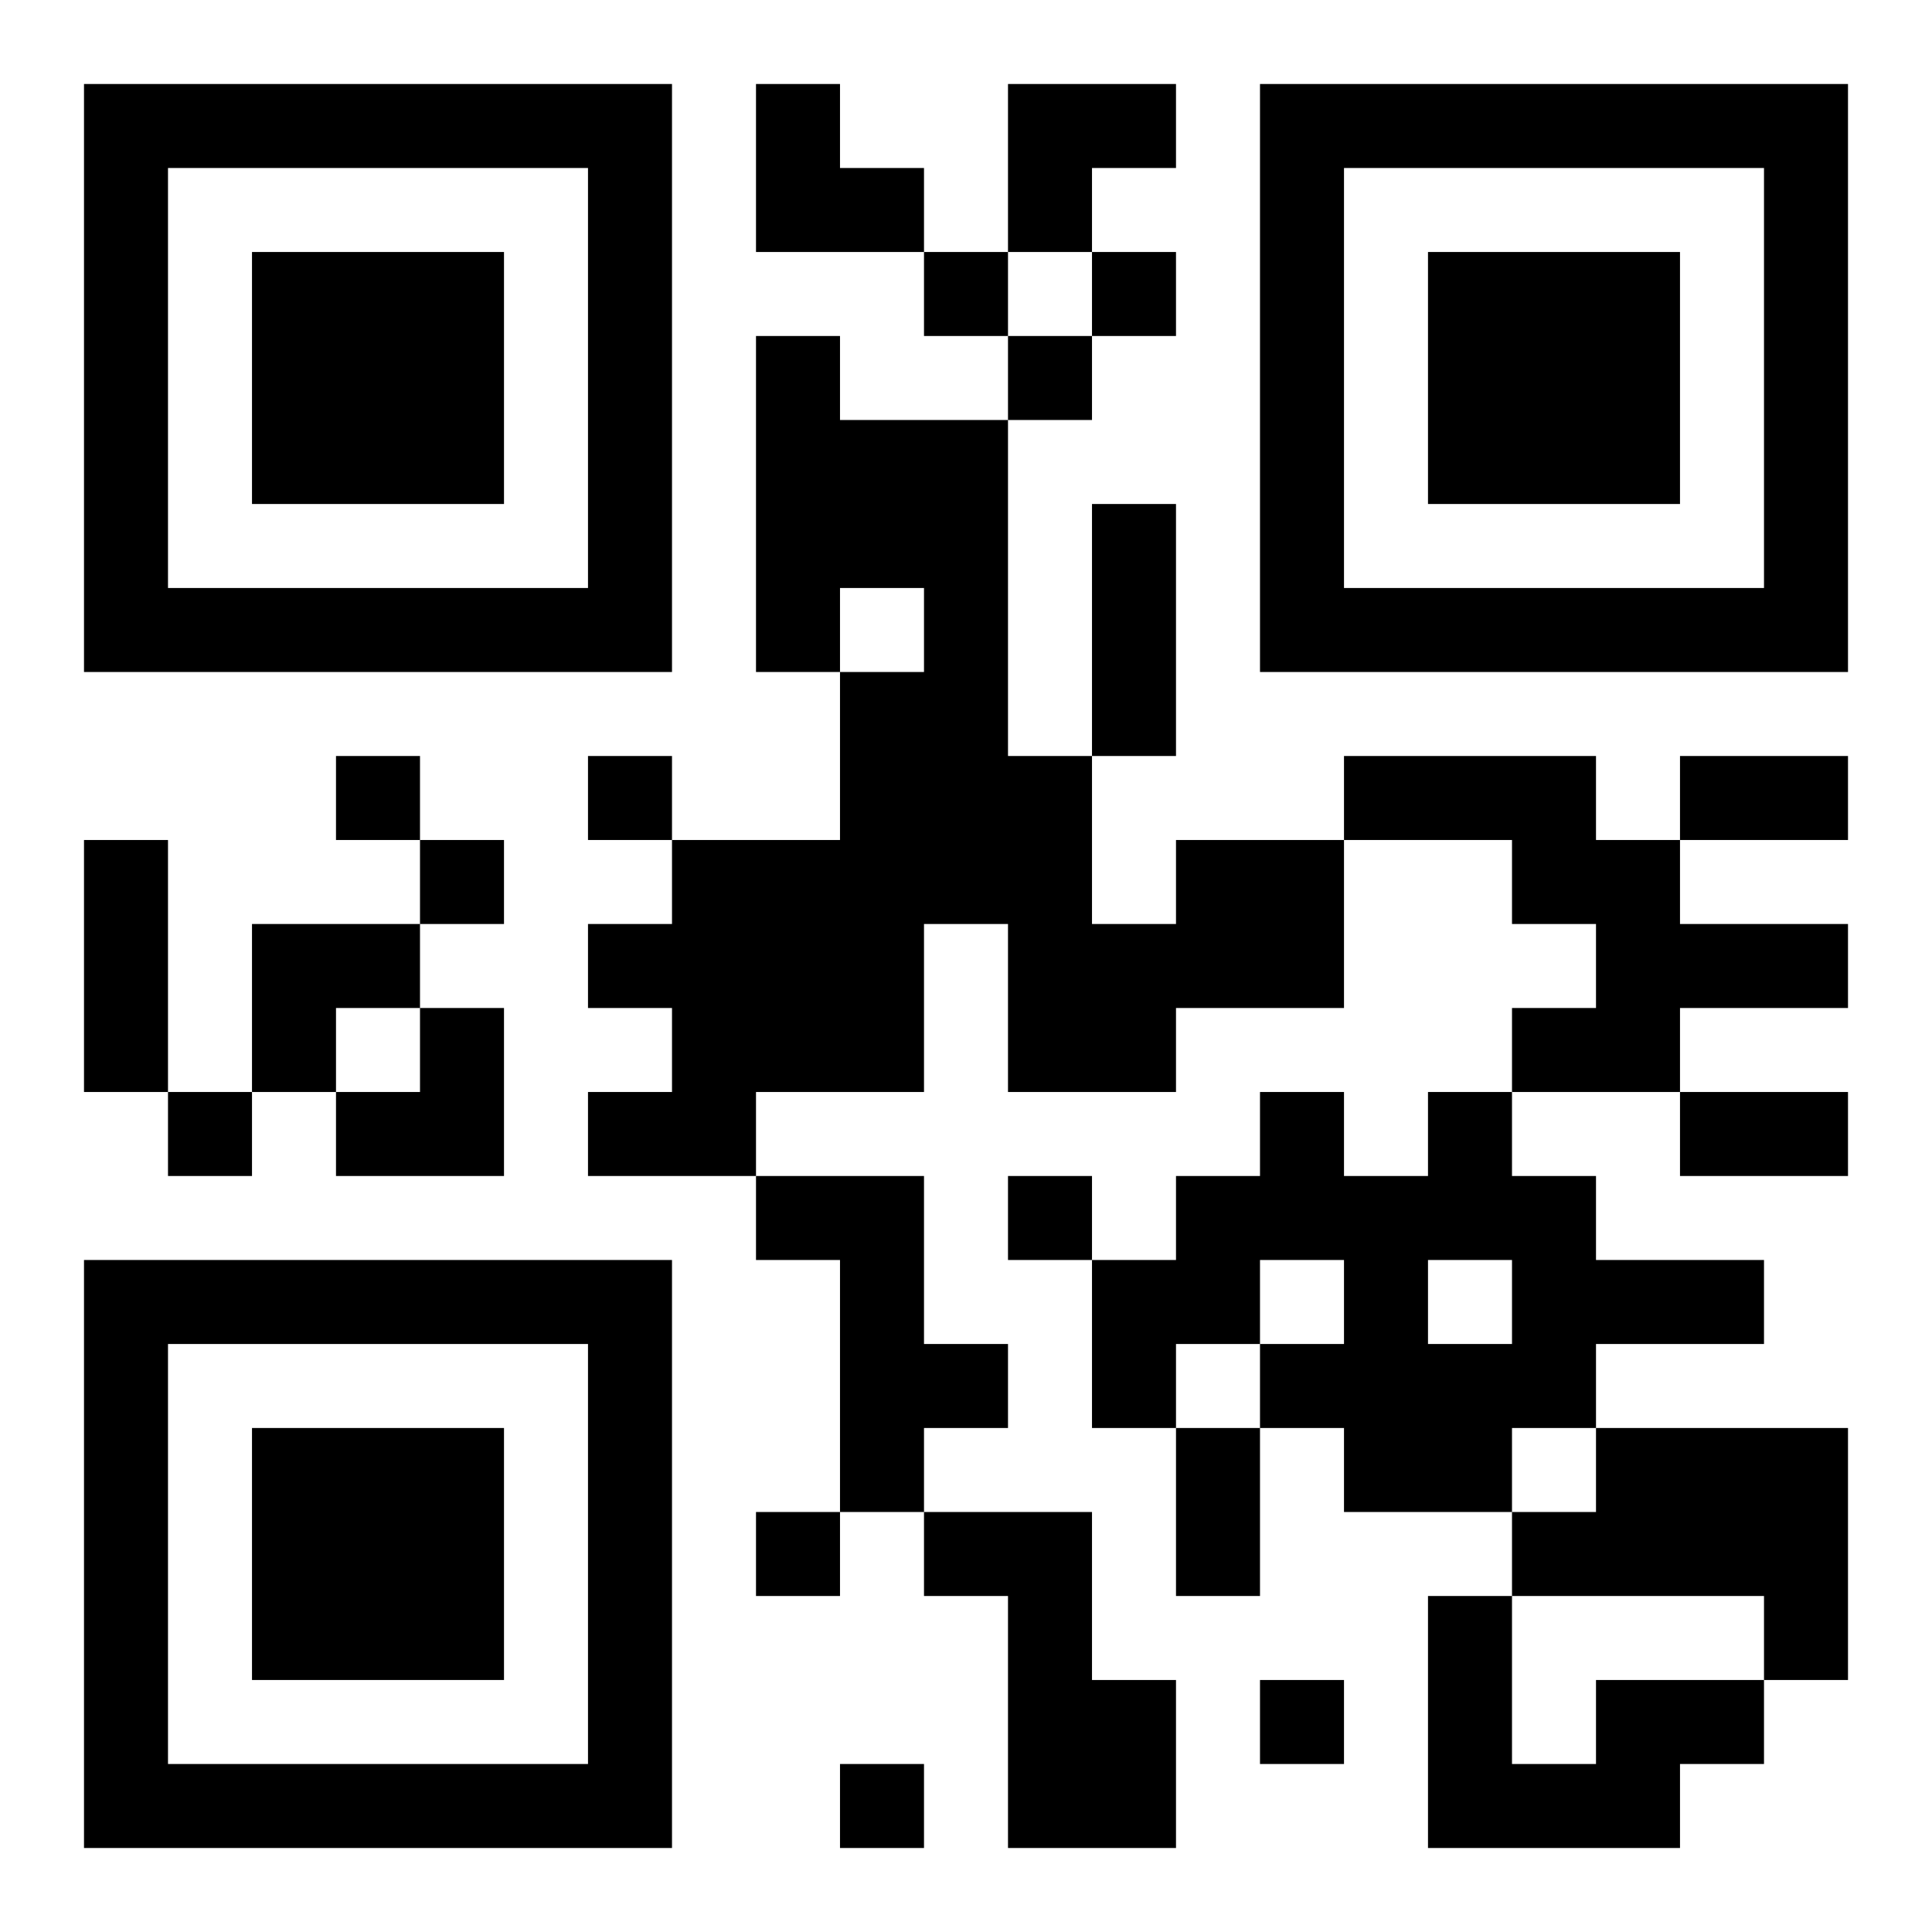 <?xml version="1.0" encoding="UTF-8"?>
<!DOCTYPE svg PUBLIC "-//W3C//DTD SVG 1.1//EN" "http://www.w3.org/Graphics/SVG/1.1/DTD/svg11.dtd">
<svg xmlns="http://www.w3.org/2000/svg" version="1.1" viewBox="0 0 23 23" stroke="none">
	<rect width="100%" height="100%" fill="#ffffff"/>
	<path d="M1,1h7v1h-7z M9,1h1v2h-1z M12,1h2v1h-2z M15,1h7v1h-7z M1,2h1v6h-1z M7,2h1v6h-1z M10,2h1v1h-1z M12,2h1v1h-1z M15,2h1v6h-1z M21,2h1v6h-1z M3,3h3v3h-3z M11,3h1v1h-1z M13,3h1v1h-1z M17,3h3v3h-3z M9,4h1v4h-1z M12,4h1v1h-1z M10,5h2v2h-2z M13,6h1v3h-1z M2,7h5v1h-5z M11,7h1v4h-1z M16,7h5v1h-5z M10,8h1v5h-1z M4,9h1v1h-1z M7,9h1v1h-1z M12,9h1v4h-1z M16,9h3v1h-3z M20,9h2v1h-2z M1,10h1v3h-1z M5,10h1v1h-1z M8,10h2v3h-2z M14,10h2v2h-2z M18,10h2v1h-2z M3,11h2v1h-2z M7,11h1v1h-1z M13,11h1v2h-1z M19,11h3v1h-3z M3,12h1v1h-1z M5,12h1v2h-1z M18,12h2v1h-2z M2,13h1v1h-1z M4,13h1v1h-1z M7,13h2v1h-2z M15,13h1v2h-1z M17,13h1v2h-1z M20,13h2v1h-2z M9,14h2v1h-2z M12,14h1v1h-1z M14,14h1v2h-1z M16,14h1v4h-1z M18,14h1v3h-1z M1,15h7v1h-7z M10,15h1v3h-1z M13,15h1v2h-1z M19,15h2v1h-2z M1,16h1v6h-1z M7,16h1v6h-1z M11,16h1v1h-1z M15,16h1v1h-1z M17,16h1v2h-1z M3,17h3v3h-3z M14,17h1v2h-1z M19,17h3v2h-3z M9,18h1v1h-1z M11,18h2v1h-2z M18,18h1v1h-1z M12,19h1v3h-1z M17,19h1v3h-1z M21,19h1v1h-1z M13,20h1v2h-1z M15,20h1v1h-1z M19,20h2v1h-2z M2,21h5v1h-5z M10,21h1v1h-1z M18,21h2v1h-2z" fill="#000000"/>
</svg>
